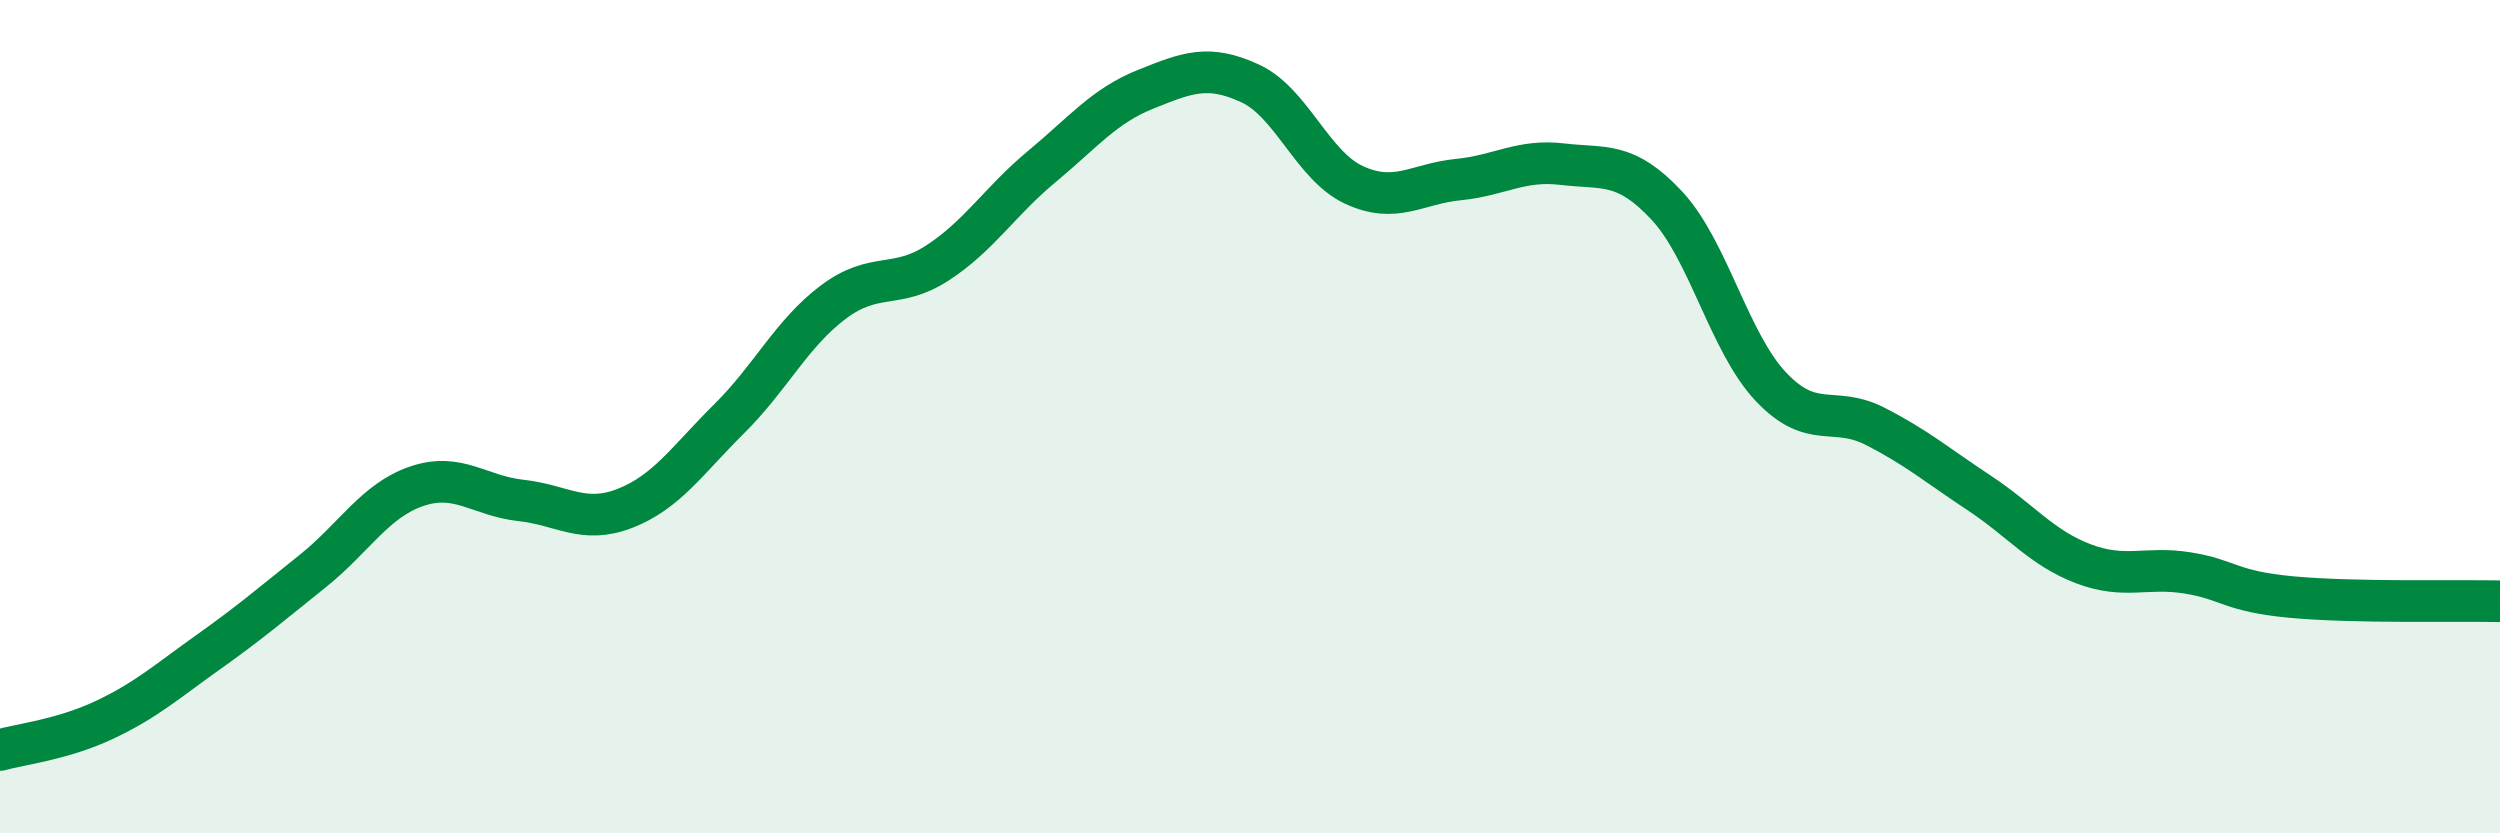 
    <svg width="60" height="20" viewBox="0 0 60 20" xmlns="http://www.w3.org/2000/svg">
      <path
        d="M 0,18 C 0.5,17.86 1.5,17.75 2.5,17.28 C 3.5,16.81 4,16.36 5,15.65 C 6,14.94 6.5,14.51 7.5,13.71 C 8.5,12.91 9,12.01 10,11.67 C 11,11.33 11.5,11.9 12.5,12.01 C 13.5,12.12 14,12.59 15,12.2 C 16,11.81 16.5,11.04 17.5,10.05 C 18.5,9.06 19,8 20,7.25 C 21,6.5 21.5,6.96 22.5,6.31 C 23.5,5.66 24,4.83 25,4 C 26,3.17 26.5,2.54 27.5,2.14 C 28.5,1.74 29,1.54 30,2 C 31,2.46 31.5,3.98 32.5,4.44 C 33.5,4.9 34,4.41 35,4.31 C 36,4.21 36.5,3.82 37.5,3.94 C 38.5,4.06 39,3.86 40,4.93 C 41,6 41.5,8.22 42.5,9.28 C 43.5,10.34 44,9.72 45,10.23 C 46,10.74 46.5,11.17 47.5,11.83 C 48.5,12.49 49,13.15 50,13.53 C 51,13.91 51.5,13.59 52.5,13.75 C 53.5,13.91 53.5,14.19 55,14.33 C 56.5,14.47 59,14.41 60,14.43L60 20L0 20Z"
        fill="#008740"
        opacity="0.1"
        stroke-linecap="round"
        stroke-linejoin="round"
      />
      <path
        d="M 0,18 C 0.5,17.86 1.5,17.75 2.5,17.28 C 3.5,16.81 4,16.36 5,15.65 C 6,14.94 6.5,14.51 7.5,13.71 C 8.5,12.91 9,12.01 10,11.67 C 11,11.33 11.5,11.9 12.5,12.01 C 13.5,12.12 14,12.59 15,12.2 C 16,11.81 16.5,11.04 17.5,10.05 C 18.5,9.06 19,8 20,7.25 C 21,6.5 21.5,6.96 22.5,6.31 C 23.5,5.66 24,4.83 25,4 C 26,3.17 26.5,2.54 27.5,2.14 C 28.5,1.74 29,1.54 30,2 C 31,2.46 31.5,3.98 32.5,4.44 C 33.5,4.9 34,4.41 35,4.31 C 36,4.21 36.5,3.82 37.5,3.94 C 38.5,4.06 39,3.86 40,4.93 C 41,6 41.5,8.22 42.5,9.28 C 43.5,10.34 44,9.72 45,10.23 C 46,10.74 46.5,11.17 47.5,11.83 C 48.5,12.49 49,13.15 50,13.53 C 51,13.91 51.5,13.59 52.5,13.75 C 53.5,13.91 53.5,14.19 55,14.33 C 56.5,14.47 59,14.41 60,14.43"
        stroke="#008740"
        stroke-width="1"
        fill="none"
        stroke-linecap="round"
        stroke-linejoin="round"
      />
    </svg>
  